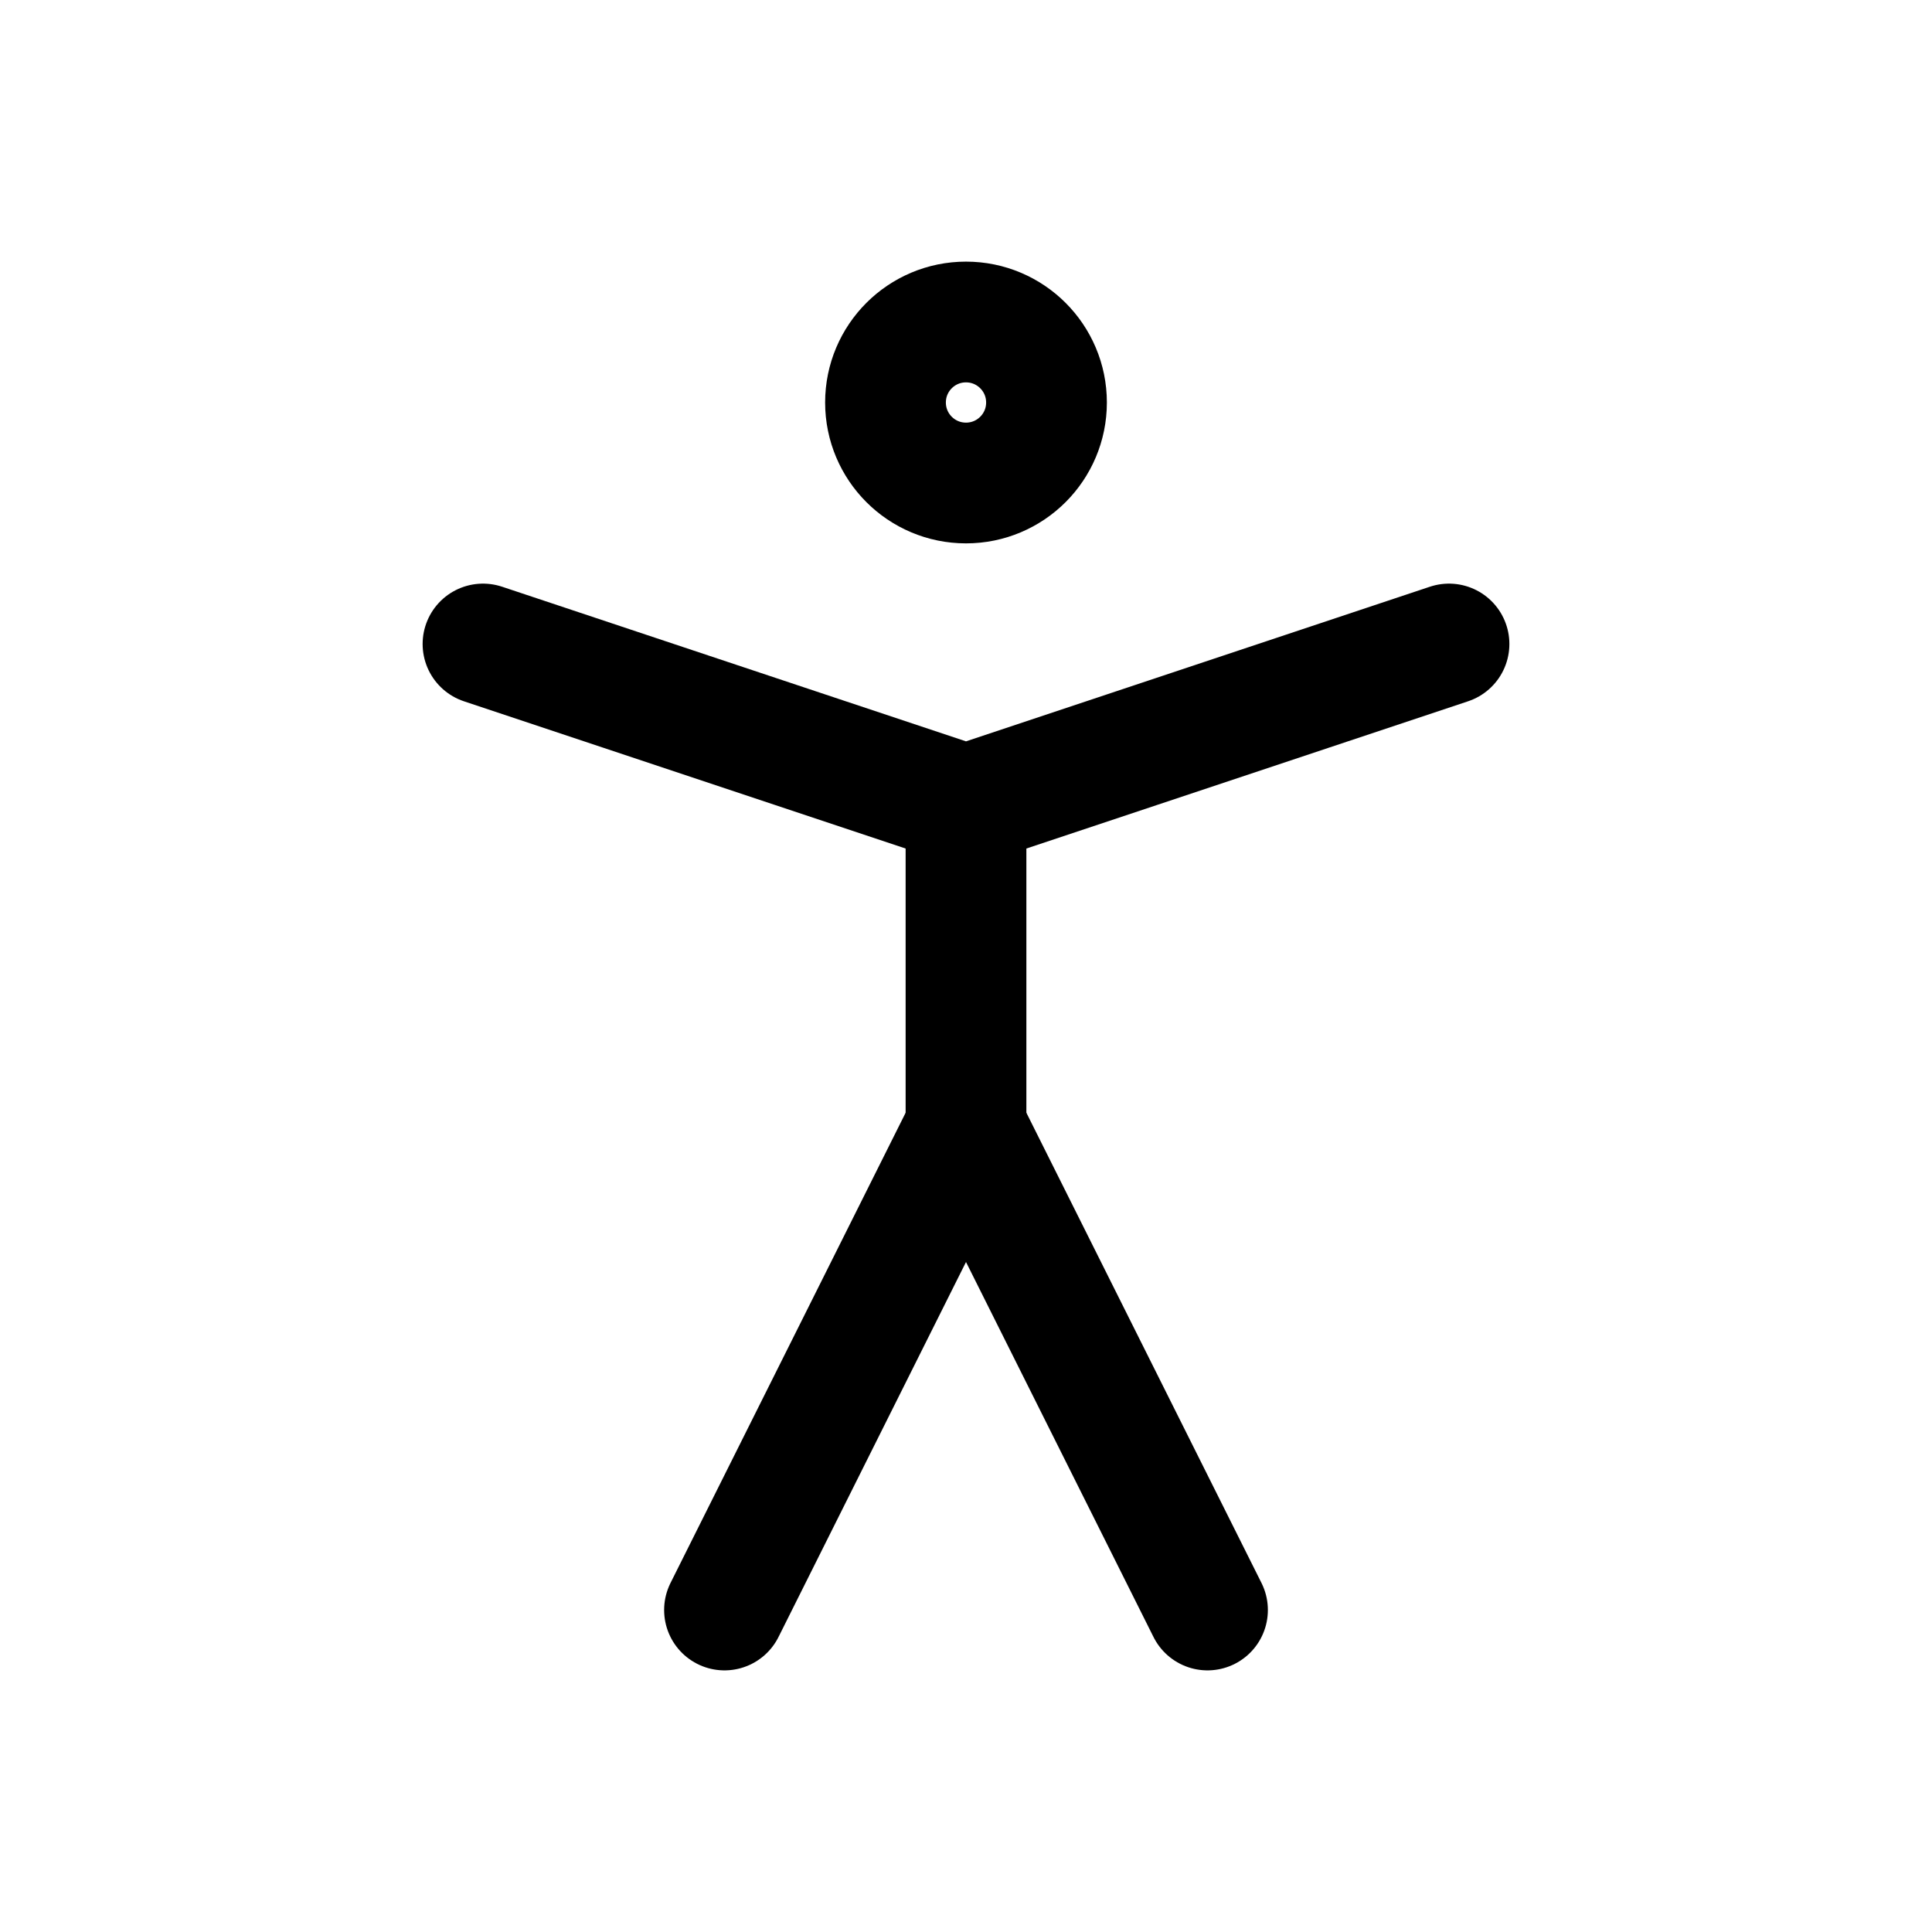<svg width="48" height="48" viewBox="0 0 48 48" fill="none" xmlns="http://www.w3.org/2000/svg">
<path d="M24 12C25.105 12 26 11.105 26 10C26 8.895 25.105 8 24 8C22.895 8 22 8.895 22 10C22 11.105 22.895 12 24 12Z" stroke="black" stroke-width="3" stroke-linecap="round" stroke-linejoin="round"/>
<path d="M18 40L24 28L30 40" stroke="black" stroke-width="3" stroke-linecap="round" stroke-linejoin="round"/>
<path d="M12 16L24 20L36 16" stroke="black" stroke-width="3" stroke-linecap="round" stroke-linejoin="round"/>
<path d="M24 20V28" stroke="black" stroke-width="3" stroke-linecap="round" stroke-linejoin="round"/>
</svg>
